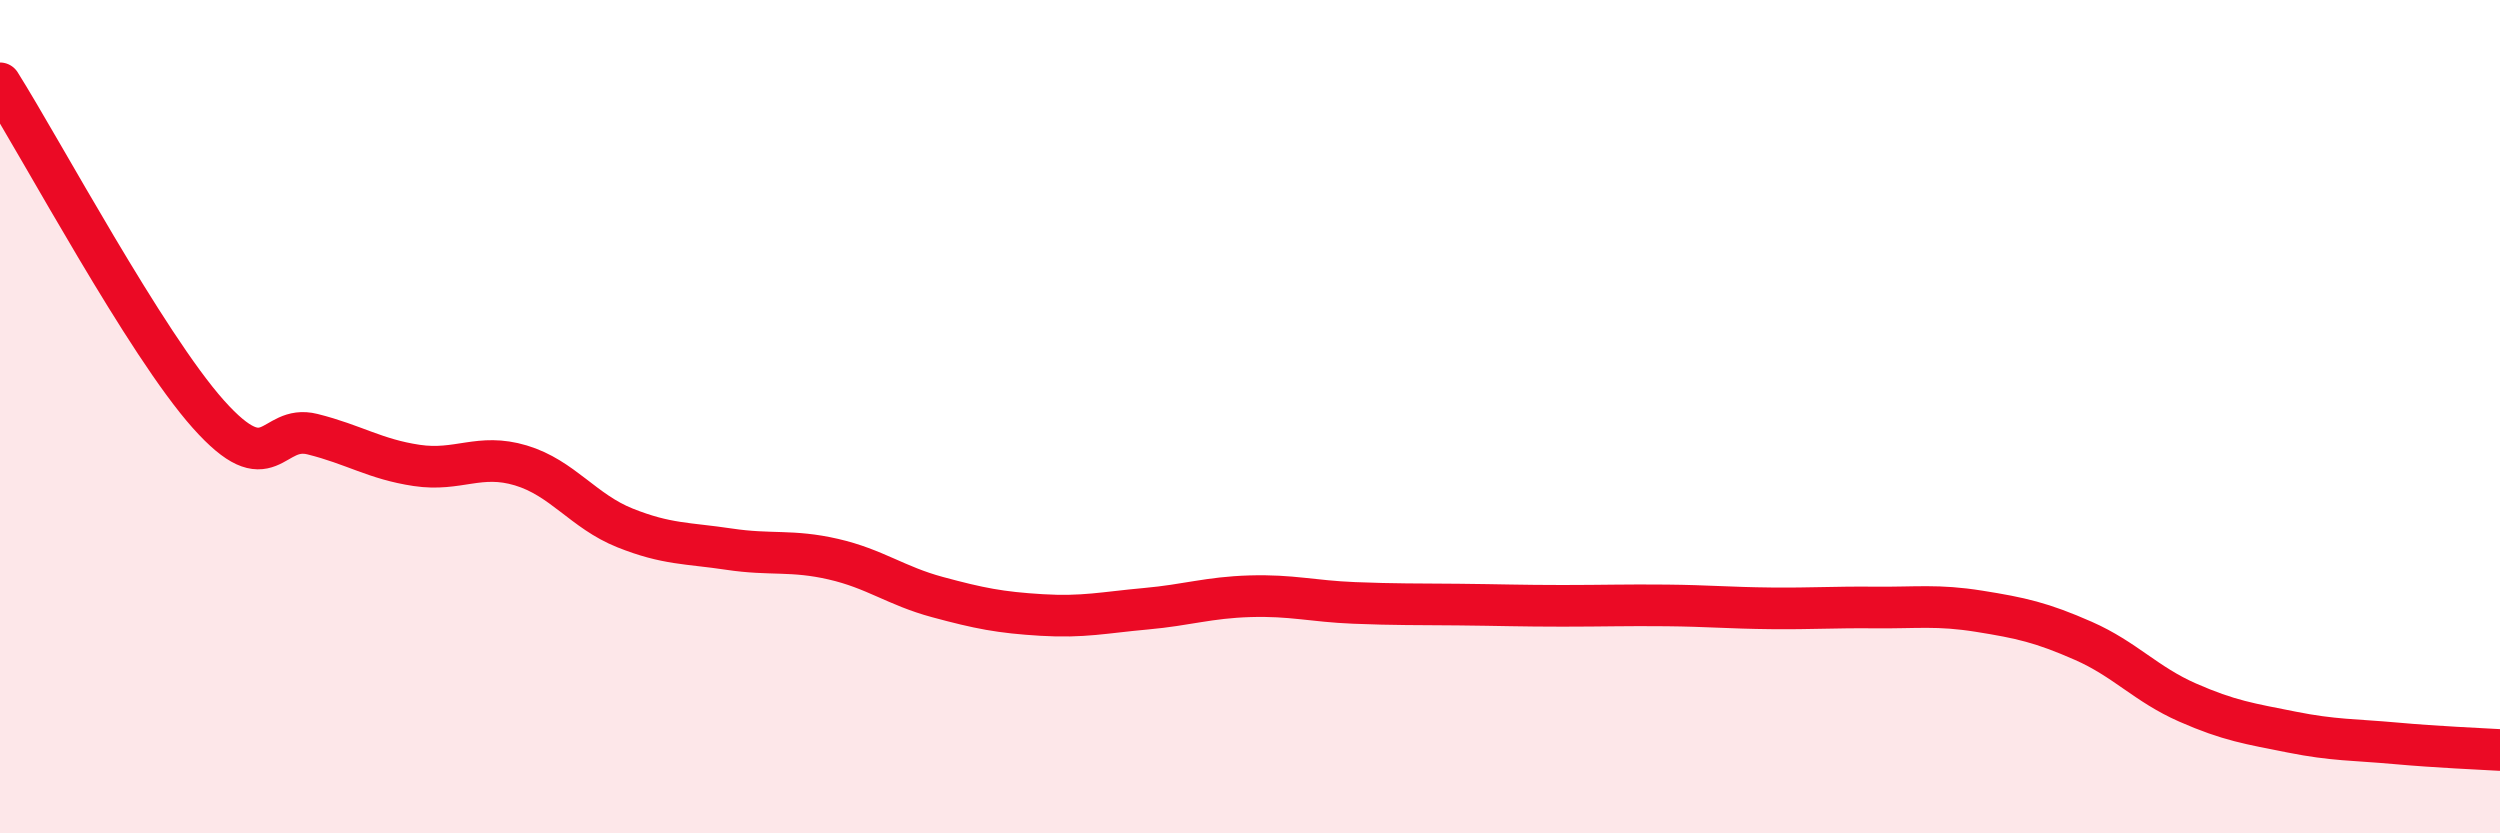
    <svg width="60" height="20" viewBox="0 0 60 20" xmlns="http://www.w3.org/2000/svg">
      <path
        d="M 0,2 C 1,3.59 3.5,8.26 5,9.94 C 6.5,11.62 6.5,10.17 7.5,10.42 C 8.5,10.67 9,11.02 10,11.17 C 11,11.32 11.5,10.87 12.5,11.17 C 13.5,11.47 14,12.27 15,12.67 C 16,13.07 16.5,13.03 17.5,13.18 C 18.5,13.33 19,13.19 20,13.42 C 21,13.65 21.5,14.06 22.5,14.33 C 23.5,14.6 24,14.7 25,14.76 C 26,14.82 26.5,14.7 27.5,14.61 C 28.5,14.52 29,14.34 30,14.31 C 31,14.28 31.5,14.43 32.5,14.47 C 33.5,14.51 34,14.5 35,14.51 C 36,14.52 36.5,14.54 37.5,14.54 C 38.5,14.54 39,14.52 40,14.53 C 41,14.54 41.5,14.59 42.5,14.6 C 43.5,14.61 44,14.57 45,14.58 C 46,14.59 46.5,14.51 47.5,14.67 C 48.5,14.83 49,14.94 50,15.38 C 51,15.82 51.5,16.42 52.5,16.86 C 53.5,17.3 54,17.37 55,17.57 C 56,17.77 56.5,17.75 57.5,17.84 C 58.5,17.93 59.5,17.97 60,18L60 20L0 20Z"
        fill="#EB0A25"
        opacity="0.1"
        stroke-linecap="round"
        stroke-linejoin="round"
      />
      <path
        d="M 0,2 C 1,3.59 3.5,8.26 5,9.94 C 6.5,11.62 6.5,10.17 7.5,10.42 C 8.5,10.67 9,11.02 10,11.17 C 11,11.32 11.5,10.87 12.5,11.17 C 13.5,11.47 14,12.27 15,12.67 C 16,13.07 16.5,13.03 17.5,13.18 C 18.5,13.33 19,13.19 20,13.42 C 21,13.65 21.5,14.06 22.5,14.33 C 23.5,14.6 24,14.7 25,14.76 C 26,14.82 26.5,14.7 27.5,14.61 C 28.5,14.52 29,14.34 30,14.31 C 31,14.28 31.5,14.43 32.5,14.47 C 33.5,14.51 34,14.5 35,14.51 C 36,14.52 36.5,14.54 37.5,14.54 C 38.5,14.54 39,14.52 40,14.53 C 41,14.54 41.5,14.59 42.5,14.6 C 43.5,14.61 44,14.57 45,14.58 C 46,14.59 46.5,14.51 47.5,14.67 C 48.5,14.83 49,14.94 50,15.38 C 51,15.82 51.5,16.42 52.5,16.86 C 53.5,17.3 54,17.37 55,17.57 C 56,17.77 56.5,17.75 57.5,17.84 C 58.5,17.93 59.5,17.97 60,18"
        stroke="#EB0A25"
        stroke-width="1"
        fill="none"
        stroke-linecap="round"
        stroke-linejoin="round"
      />
    </svg>
  